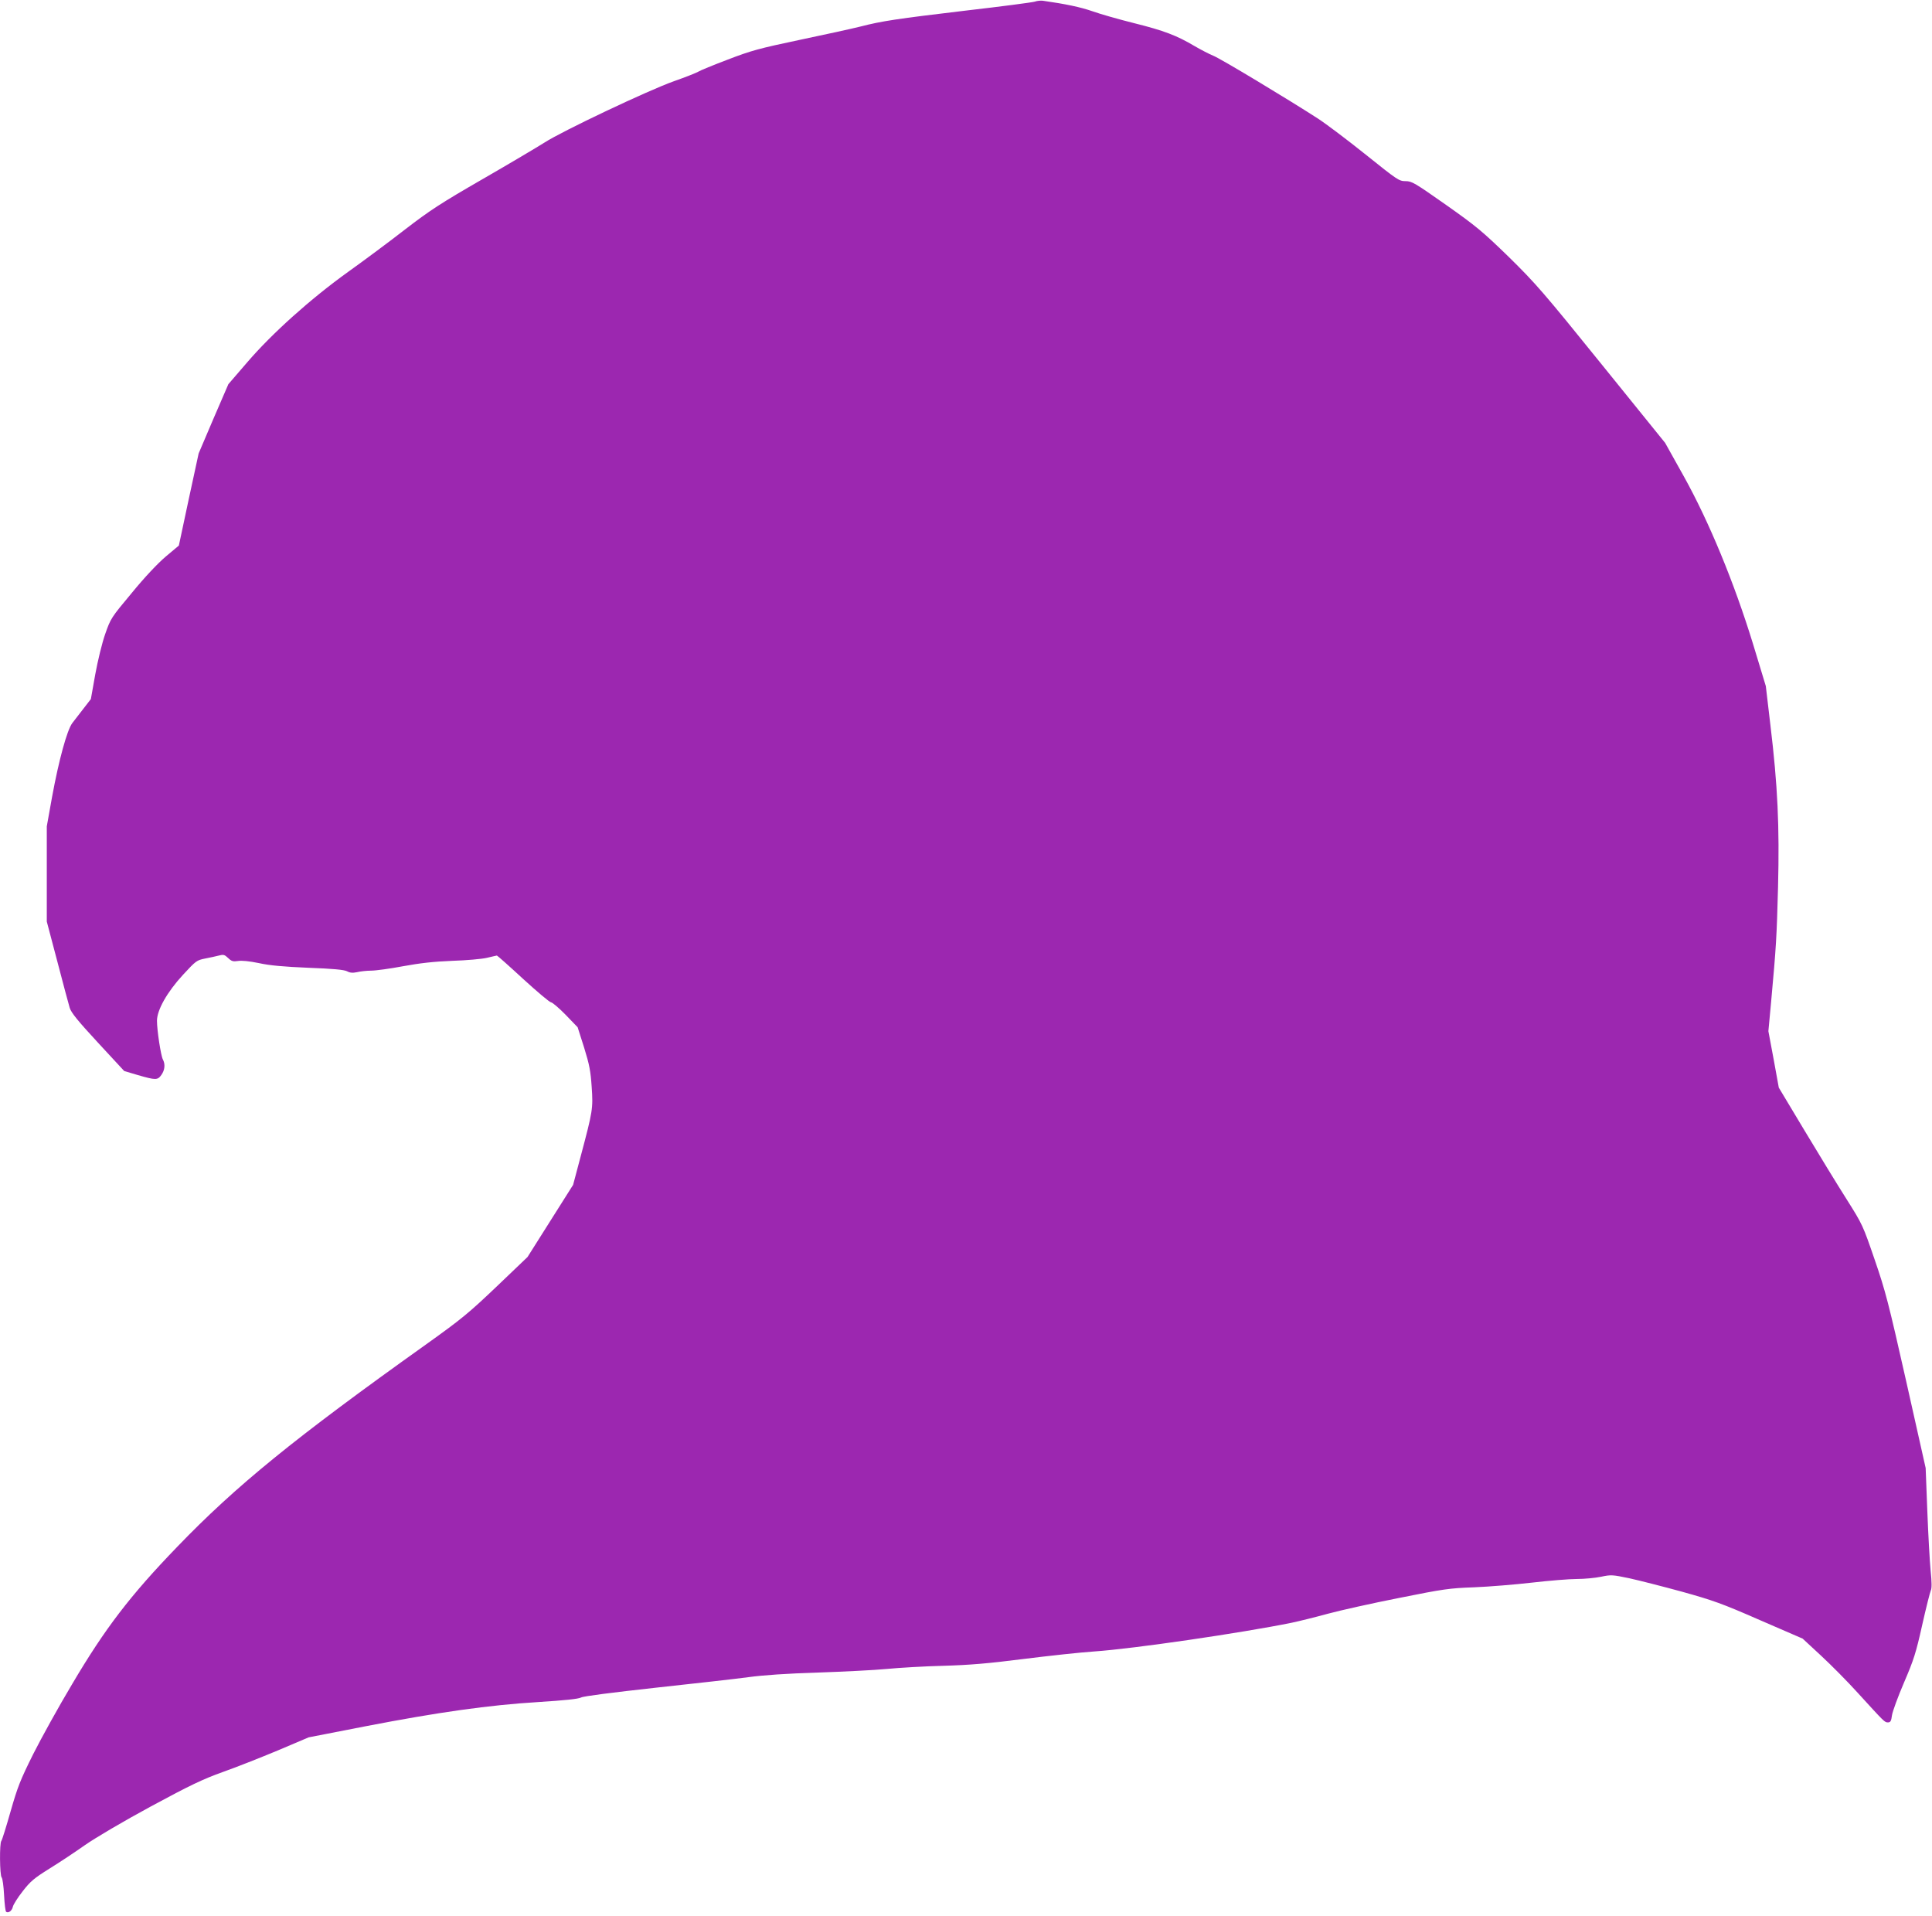 <?xml version="1.0" standalone="no"?>
<!DOCTYPE svg PUBLIC "-//W3C//DTD SVG 20010904//EN"
 "http://www.w3.org/TR/2001/REC-SVG-20010904/DTD/svg10.dtd">
<svg version="1.0" xmlns="http://www.w3.org/2000/svg"
 width="1280pt" height="1269pt" viewBox="0 0 1280 1269"
 preserveAspectRatio="xMidYMid meet">
<g transform="translate(0,1269) scale(0.1,-0.1)"
fill="#9c27b0" stroke="none">
<path d="M6855 12679 c-16 -5 -221 -32 -455 -59 -462 -55 -556 -69 -700 -106
-52 -13 -233 -53 -401 -88 -271 -57 -325 -72 -478 -131 -95 -36 -183 -72 -195
-80 -11 -7 -84 -36 -161 -63 -172 -61 -743 -332 -857 -406 -46 -29 -229 -138
-408 -241 -281 -162 -351 -208 -515 -334 -104 -81 -275 -208 -380 -283 -249
-179 -503 -407 -667 -598 l-125 -145 -99 -229 -98 -230 -66 -305 -65 -305 -87
-73 c-53 -45 -140 -137 -225 -241 -137 -164 -140 -169 -176 -272 -21 -60 -49
-175 -66 -268 l-29 -163 -48 -62 c-26 -34 -60 -78 -75 -97 -35 -47 -89 -244
-134 -489 l-35 -195 0 -315 0 -316 70 -265 c38 -146 75 -284 82 -307 10 -32
54 -86 187 -230 l174 -188 91 -27 c118 -34 130 -34 155 1 23 32 27 71 10 103
-13 24 -39 192 -39 256 0 71 67 190 172 304 86 93 91 97 146 108 31 6 73 15
92 20 30 8 38 6 61 -16 23 -22 33 -25 66 -20 24 4 75 -1 138 -14 72 -16 164
-24 328 -31 163 -6 236 -13 256 -23 20 -11 38 -12 67 -6 21 5 63 10 93 10 30
0 125 13 210 29 114 21 203 31 327 36 94 3 197 12 230 20 32 8 62 14 66 15 3
0 82 -70 174 -155 93 -85 176 -155 185 -155 8 0 52 -37 96 -82 l80 -83 43
-135 c35 -113 43 -155 50 -260 10 -144 7 -160 -72 -457 l-51 -192 -151 -239
-151 -239 -205 -196 c-185 -176 -232 -215 -470 -385 -871 -621 -1257 -935
-1646 -1339 -311 -322 -478 -540 -697 -911 -88 -147 -203 -355 -257 -462 -86
-173 -103 -216 -150 -380 -29 -102 -56 -189 -61 -195 -13 -13 -11 -229 2 -242
6 -6 13 -59 16 -117 3 -59 9 -109 14 -111 15 -10 38 7 44 33 3 15 32 61 65
103 51 66 76 87 177 150 65 40 172 111 237 157 69 48 252 156 435 255 263 142
343 180 476 228 88 31 252 96 365 143 l205 87 380 74 c476 92 814 140 1144
160 171 11 262 20 281 30 17 9 207 33 496 65 258 28 535 59 615 70 95 13 254
24 454 30 170 6 376 16 459 24 83 8 252 18 376 21 173 5 295 15 530 45 168 21
379 44 470 50 261 18 972 122 1307 190 52 11 161 38 241 60 81 22 292 69 469
104 299 60 335 65 500 71 98 4 270 18 383 31 113 13 246 24 297 24 50 0 123 7
161 15 66 14 75 13 186 -10 64 -14 221 -54 349 -89 205 -57 265 -78 516 -188
l284 -123 122 -113 c67 -62 176 -172 242 -245 178 -195 179 -197 201 -197 17
0 22 9 27 48 4 26 40 124 80 217 64 149 79 196 120 380 26 116 52 218 57 229
7 12 7 55 -1 130 -6 61 -16 239 -22 396 l-11 285 -129 575 c-117 519 -137 597
-209 806 -78 227 -80 232 -186 400 -59 93 -184 297 -278 454 l-171 285 -34
187 -35 187 18 193 c34 374 37 426 46 763 10 399 -2 670 -51 1075 l-30 255
-85 280 c-124 404 -291 809 -458 1109 l-124 222 -422 522 c-385 477 -438 537
-614 710 -174 169 -216 204 -416 345 -208 146 -226 157 -268 157 -43 0 -53 7
-264 176 -121 97 -263 204 -317 239 -203 131 -648 399 -693 416 -25 10 -81 39
-124 64 -118 70 -202 102 -398 151 -100 25 -224 60 -277 79 -80 28 -181 49
-329 70 -14 2 -38 0 -55 -6z"/>
</g>
</svg>
